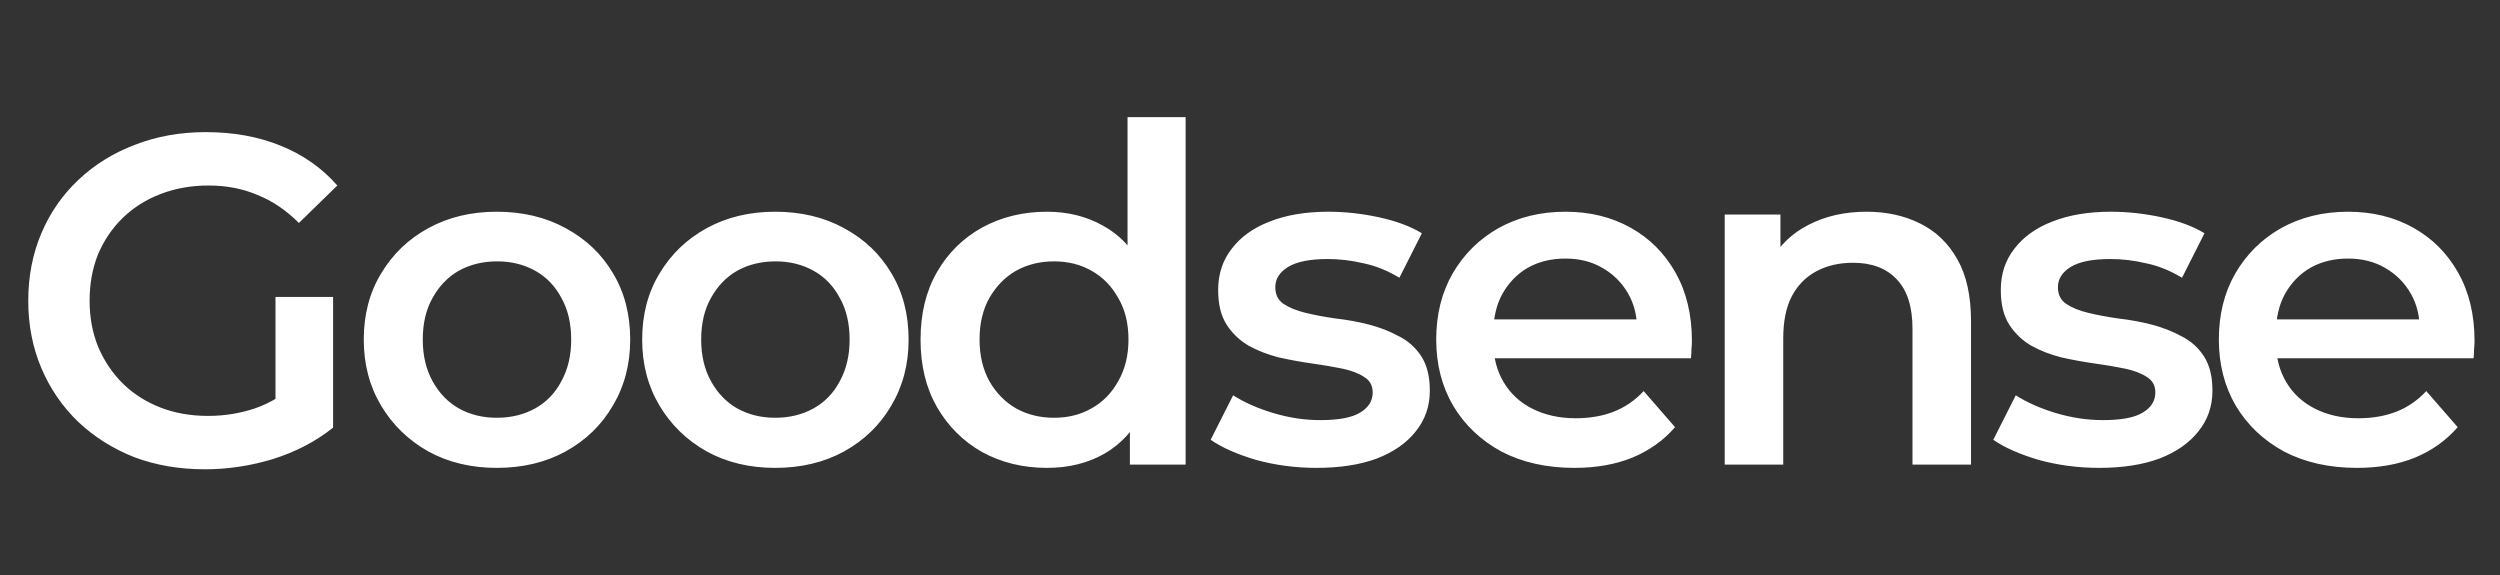 <?xml version="1.0" encoding="UTF-8"?> <svg xmlns="http://www.w3.org/2000/svg" width="113" height="26" viewBox="0 0 113 26" fill="none"><rect x="0" y="0" width="113" height="26" fill="#333333" stroke="none"/><path d="M9.257 21.212C8.1 21.212 7.034 21.028 6.061 20.661C5.101 20.28 4.261 19.751 3.542 19.074C2.822 18.383 2.265 17.571 1.87 16.64C1.475 15.709 1.277 14.693 1.277 13.592C1.277 12.491 1.475 11.475 1.87 10.544C2.265 9.613 2.822 8.808 3.542 8.131C4.276 7.44 5.129 6.91 6.103 6.544C7.077 6.163 8.142 5.972 9.299 5.972C10.555 5.972 11.684 6.177 12.685 6.586C13.701 6.995 14.555 7.595 15.247 8.385L13.511 10.078C12.932 9.5 12.305 9.076 11.627 8.808C10.964 8.526 10.23 8.385 9.426 8.385C8.65 8.385 7.93 8.512 7.267 8.766C6.604 9.02 6.032 9.38 5.553 9.845C5.073 10.311 4.699 10.861 4.431 11.496C4.177 12.131 4.05 12.83 4.05 13.592C4.05 14.34 4.177 15.031 4.431 15.666C4.699 16.301 5.073 16.858 5.553 17.338C6.032 17.804 6.597 18.164 7.246 18.418C7.895 18.672 8.615 18.799 9.405 18.799C10.139 18.799 10.844 18.686 11.521 18.46C12.213 18.22 12.869 17.825 13.49 17.275L15.056 19.328C14.28 19.949 13.377 20.422 12.347 20.746C11.331 21.056 10.301 21.212 9.257 21.212ZM12.453 18.968V13.422H15.056V19.328L12.453 18.968ZM22.453 21.148C21.296 21.148 20.266 20.901 19.363 20.407C18.459 19.899 17.747 19.208 17.225 18.333C16.703 17.458 16.442 16.463 16.442 15.349C16.442 14.22 16.703 13.225 17.225 12.364C17.747 11.489 18.459 10.805 19.363 10.311C20.266 9.817 21.296 9.57 22.453 9.57C23.624 9.57 24.661 9.817 25.564 10.311C26.482 10.805 27.194 11.482 27.702 12.343C28.224 13.204 28.485 14.206 28.485 15.349C28.485 16.463 28.224 17.458 27.702 18.333C27.194 19.208 26.482 19.899 25.564 20.407C24.661 20.901 23.624 21.148 22.453 21.148ZM22.453 18.883C23.102 18.883 23.68 18.742 24.189 18.46C24.697 18.178 25.092 17.769 25.374 17.232C25.67 16.696 25.818 16.068 25.818 15.349C25.818 14.615 25.67 13.987 25.374 13.465C25.092 12.929 24.697 12.519 24.189 12.237C23.68 11.955 23.109 11.814 22.474 11.814C21.825 11.814 21.246 11.955 20.738 12.237C20.244 12.519 19.849 12.929 19.553 13.465C19.257 13.987 19.109 14.615 19.109 15.349C19.109 16.068 19.257 16.696 19.553 17.232C19.849 17.769 20.244 18.178 20.738 18.46C21.246 18.742 21.818 18.883 22.453 18.883ZM35.037 21.148C33.88 21.148 32.85 20.901 31.947 20.407C31.044 19.899 30.331 19.208 29.809 18.333C29.287 17.458 29.026 16.463 29.026 15.349C29.026 14.22 29.287 13.225 29.809 12.364C30.331 11.489 31.044 10.805 31.947 10.311C32.85 9.817 33.88 9.57 35.037 9.57C36.208 9.57 37.245 9.817 38.148 10.311C39.065 10.805 39.778 11.482 40.286 12.343C40.808 13.204 41.069 14.206 41.069 15.349C41.069 16.463 40.808 17.458 40.286 18.333C39.778 19.208 39.065 19.899 38.148 20.407C37.245 20.901 36.208 21.148 35.037 21.148ZM35.037 18.883C35.686 18.883 36.264 18.742 36.772 18.46C37.28 18.178 37.675 17.769 37.958 17.232C38.254 16.696 38.402 16.068 38.402 15.349C38.402 14.615 38.254 13.987 37.958 13.465C37.675 12.929 37.28 12.519 36.772 12.237C36.264 11.955 35.693 11.814 35.058 11.814C34.409 11.814 33.83 11.955 33.322 12.237C32.828 12.519 32.433 12.929 32.137 13.465C31.841 13.987 31.693 14.615 31.693 15.349C31.693 16.068 31.841 16.696 32.137 17.232C32.433 17.769 32.828 18.178 33.322 18.46C33.83 18.742 34.402 18.883 35.037 18.883ZM47.324 21.148C46.238 21.148 45.257 20.908 44.382 20.428C43.522 19.935 42.844 19.257 42.35 18.397C41.856 17.536 41.609 16.52 41.609 15.349C41.609 14.178 41.856 13.162 42.35 12.301C42.844 11.44 43.522 10.77 44.382 10.29C45.257 9.81 46.238 9.57 47.324 9.57C48.27 9.57 49.117 9.782 49.864 10.205C50.612 10.614 51.205 11.242 51.642 12.089C52.08 12.936 52.298 14.022 52.298 15.349C52.298 16.661 52.087 17.747 51.663 18.608C51.24 19.455 50.654 20.09 49.907 20.513C49.159 20.936 48.298 21.148 47.324 21.148ZM47.642 18.883C48.277 18.883 48.841 18.742 49.335 18.46C49.843 18.178 50.245 17.769 50.542 17.232C50.852 16.696 51.007 16.068 51.007 15.349C51.007 14.615 50.852 13.987 50.542 13.465C50.245 12.929 49.843 12.519 49.335 12.237C48.841 11.955 48.277 11.814 47.642 11.814C47.007 11.814 46.435 11.955 45.927 12.237C45.434 12.519 45.031 12.929 44.721 13.465C44.425 13.987 44.276 14.615 44.276 15.349C44.276 16.068 44.425 16.696 44.721 17.232C45.031 17.769 45.434 18.178 45.927 18.46C46.435 18.742 47.007 18.883 47.642 18.883ZM51.071 21V18.333L51.177 15.328L50.965 12.322V5.295H53.59V21H51.071ZM59.506 21.148C58.561 21.148 57.65 21.028 56.776 20.788C55.915 20.534 55.23 20.231 54.722 19.878L55.738 17.867C56.246 18.192 56.853 18.46 57.559 18.672C58.264 18.883 58.97 18.989 59.675 18.989C60.508 18.989 61.108 18.876 61.474 18.651C61.855 18.425 62.046 18.121 62.046 17.74C62.046 17.43 61.919 17.197 61.665 17.042C61.411 16.873 61.079 16.746 60.67 16.661C60.261 16.576 59.802 16.499 59.294 16.428C58.8 16.358 58.3 16.266 57.791 16.153C57.298 16.026 56.846 15.85 56.437 15.624C56.028 15.384 55.696 15.066 55.442 14.671C55.188 14.276 55.061 13.754 55.061 13.105C55.061 12.385 55.266 11.764 55.675 11.242C56.084 10.706 56.656 10.297 57.389 10.015C58.137 9.718 59.019 9.57 60.035 9.57C60.797 9.57 61.566 9.655 62.342 9.824C63.118 9.994 63.76 10.233 64.268 10.544L63.252 12.555C62.716 12.23 62.173 12.011 61.623 11.899C61.086 11.772 60.55 11.708 60.014 11.708C59.21 11.708 58.61 11.828 58.215 12.068C57.834 12.308 57.643 12.611 57.643 12.978C57.643 13.317 57.77 13.571 58.024 13.74C58.278 13.909 58.61 14.043 59.019 14.142C59.428 14.241 59.88 14.326 60.374 14.396C60.882 14.453 61.383 14.544 61.877 14.671C62.37 14.798 62.822 14.975 63.231 15.2C63.655 15.412 63.993 15.716 64.247 16.111C64.501 16.506 64.628 17.021 64.628 17.656C64.628 18.361 64.416 18.975 63.993 19.497C63.584 20.019 62.998 20.428 62.236 20.725C61.474 21.007 60.564 21.148 59.506 21.148ZM71.161 21.148C69.905 21.148 68.805 20.901 67.859 20.407C66.928 19.899 66.201 19.208 65.679 18.333C65.171 17.458 64.917 16.463 64.917 15.349C64.917 14.22 65.164 13.225 65.658 12.364C66.166 11.489 66.857 10.805 67.732 10.311C68.621 9.817 69.63 9.57 70.759 9.57C71.86 9.57 72.84 9.81 73.701 10.29C74.562 10.77 75.239 11.447 75.733 12.322C76.227 13.197 76.474 14.227 76.474 15.412C76.474 15.525 76.467 15.652 76.453 15.793C76.453 15.934 76.446 16.068 76.431 16.195H67.013V14.438H75.034L73.997 14.989C74.011 14.34 73.877 13.768 73.595 13.274C73.313 12.78 72.925 12.392 72.431 12.11C71.951 11.828 71.394 11.687 70.759 11.687C70.11 11.687 69.538 11.828 69.044 12.11C68.565 12.392 68.184 12.787 67.901 13.296C67.633 13.789 67.499 14.375 67.499 15.052V15.476C67.499 16.153 67.655 16.753 67.965 17.275C68.275 17.797 68.713 18.199 69.277 18.481C69.842 18.763 70.491 18.905 71.225 18.905C71.86 18.905 72.431 18.806 72.939 18.608C73.447 18.411 73.899 18.1 74.294 17.677L75.712 19.307C75.204 19.899 74.562 20.358 73.786 20.683C73.024 20.993 72.149 21.148 71.161 21.148ZM84.37 9.57C85.273 9.57 86.078 9.747 86.783 10.099C87.503 10.452 88.067 10.995 88.477 11.729C88.886 12.449 89.09 13.38 89.09 14.523V21H86.445V14.862C86.445 13.86 86.205 13.112 85.725 12.618C85.259 12.124 84.603 11.877 83.756 11.877C83.136 11.877 82.585 12.004 82.106 12.258C81.626 12.512 81.252 12.893 80.984 13.401C80.73 13.895 80.603 14.523 80.603 15.285V21H77.957V9.697H80.476V12.745L80.031 11.814C80.426 11.094 80.998 10.544 81.746 10.163C82.508 9.768 83.382 9.57 84.37 9.57ZM94.881 21.148C93.935 21.148 93.025 21.028 92.15 20.788C91.29 20.534 90.605 20.231 90.097 19.878L91.113 17.867C91.621 18.192 92.228 18.46 92.933 18.672C93.639 18.883 94.344 18.989 95.05 18.989C95.883 18.989 96.482 18.876 96.849 18.651C97.23 18.425 97.421 18.121 97.421 17.74C97.421 17.43 97.294 17.197 97.04 17.042C96.786 16.873 96.454 16.746 96.045 16.661C95.636 16.576 95.177 16.499 94.669 16.428C94.175 16.358 93.674 16.266 93.166 16.153C92.672 16.026 92.221 15.85 91.812 15.624C91.402 15.384 91.071 15.066 90.817 14.671C90.563 14.276 90.436 13.754 90.436 13.105C90.436 12.385 90.64 11.764 91.05 11.242C91.459 10.706 92.03 10.297 92.764 10.015C93.512 9.718 94.394 9.57 95.41 9.57C96.172 9.57 96.941 9.655 97.717 9.824C98.493 9.994 99.135 10.233 99.643 10.544L98.627 12.555C98.091 12.23 97.548 12.011 96.997 11.899C96.461 11.772 95.925 11.708 95.389 11.708C94.584 11.708 93.985 11.828 93.59 12.068C93.209 12.308 93.018 12.611 93.018 12.978C93.018 13.317 93.145 13.571 93.399 13.74C93.653 13.909 93.985 14.043 94.394 14.142C94.803 14.241 95.255 14.326 95.749 14.396C96.257 14.453 96.757 14.544 97.251 14.671C97.745 14.798 98.197 14.975 98.606 15.2C99.029 15.412 99.368 15.716 99.622 16.111C99.876 16.506 100.003 17.021 100.003 17.656C100.003 18.361 99.791 18.975 99.368 19.497C98.959 20.019 98.373 20.428 97.611 20.725C96.849 21.007 95.939 21.148 94.881 21.148ZM106.536 21.148C105.28 21.148 104.179 20.901 103.234 20.407C102.303 19.899 101.576 19.208 101.054 18.333C100.546 17.458 100.292 16.463 100.292 15.349C100.292 14.22 100.539 13.225 101.033 12.364C101.541 11.489 102.232 10.805 103.107 10.311C103.996 9.817 105.005 9.57 106.134 9.57C107.234 9.57 108.215 9.81 109.076 10.29C109.937 10.77 110.614 11.447 111.108 12.322C111.602 13.197 111.849 14.227 111.849 15.412C111.849 15.525 111.841 15.652 111.827 15.793C111.827 15.934 111.82 16.068 111.806 16.195H102.387V14.438H110.409L109.372 14.989C109.386 14.34 109.252 13.768 108.97 13.274C108.688 12.78 108.3 12.392 107.806 12.11C107.326 11.828 106.769 11.687 106.134 11.687C105.485 11.687 104.913 11.828 104.419 12.11C103.939 12.392 103.558 12.787 103.276 13.296C103.008 13.789 102.874 14.375 102.874 15.052V15.476C102.874 16.153 103.029 16.753 103.34 17.275C103.65 17.797 104.088 18.199 104.652 18.481C105.216 18.763 105.866 18.905 106.599 18.905C107.234 18.905 107.806 18.806 108.314 18.608C108.822 18.411 109.273 18.1 109.668 17.677L111.087 19.307C110.579 19.899 109.937 20.358 109.16 20.683C108.398 20.993 107.524 21.148 106.536 21.148Z" fill="white"></path></svg> 